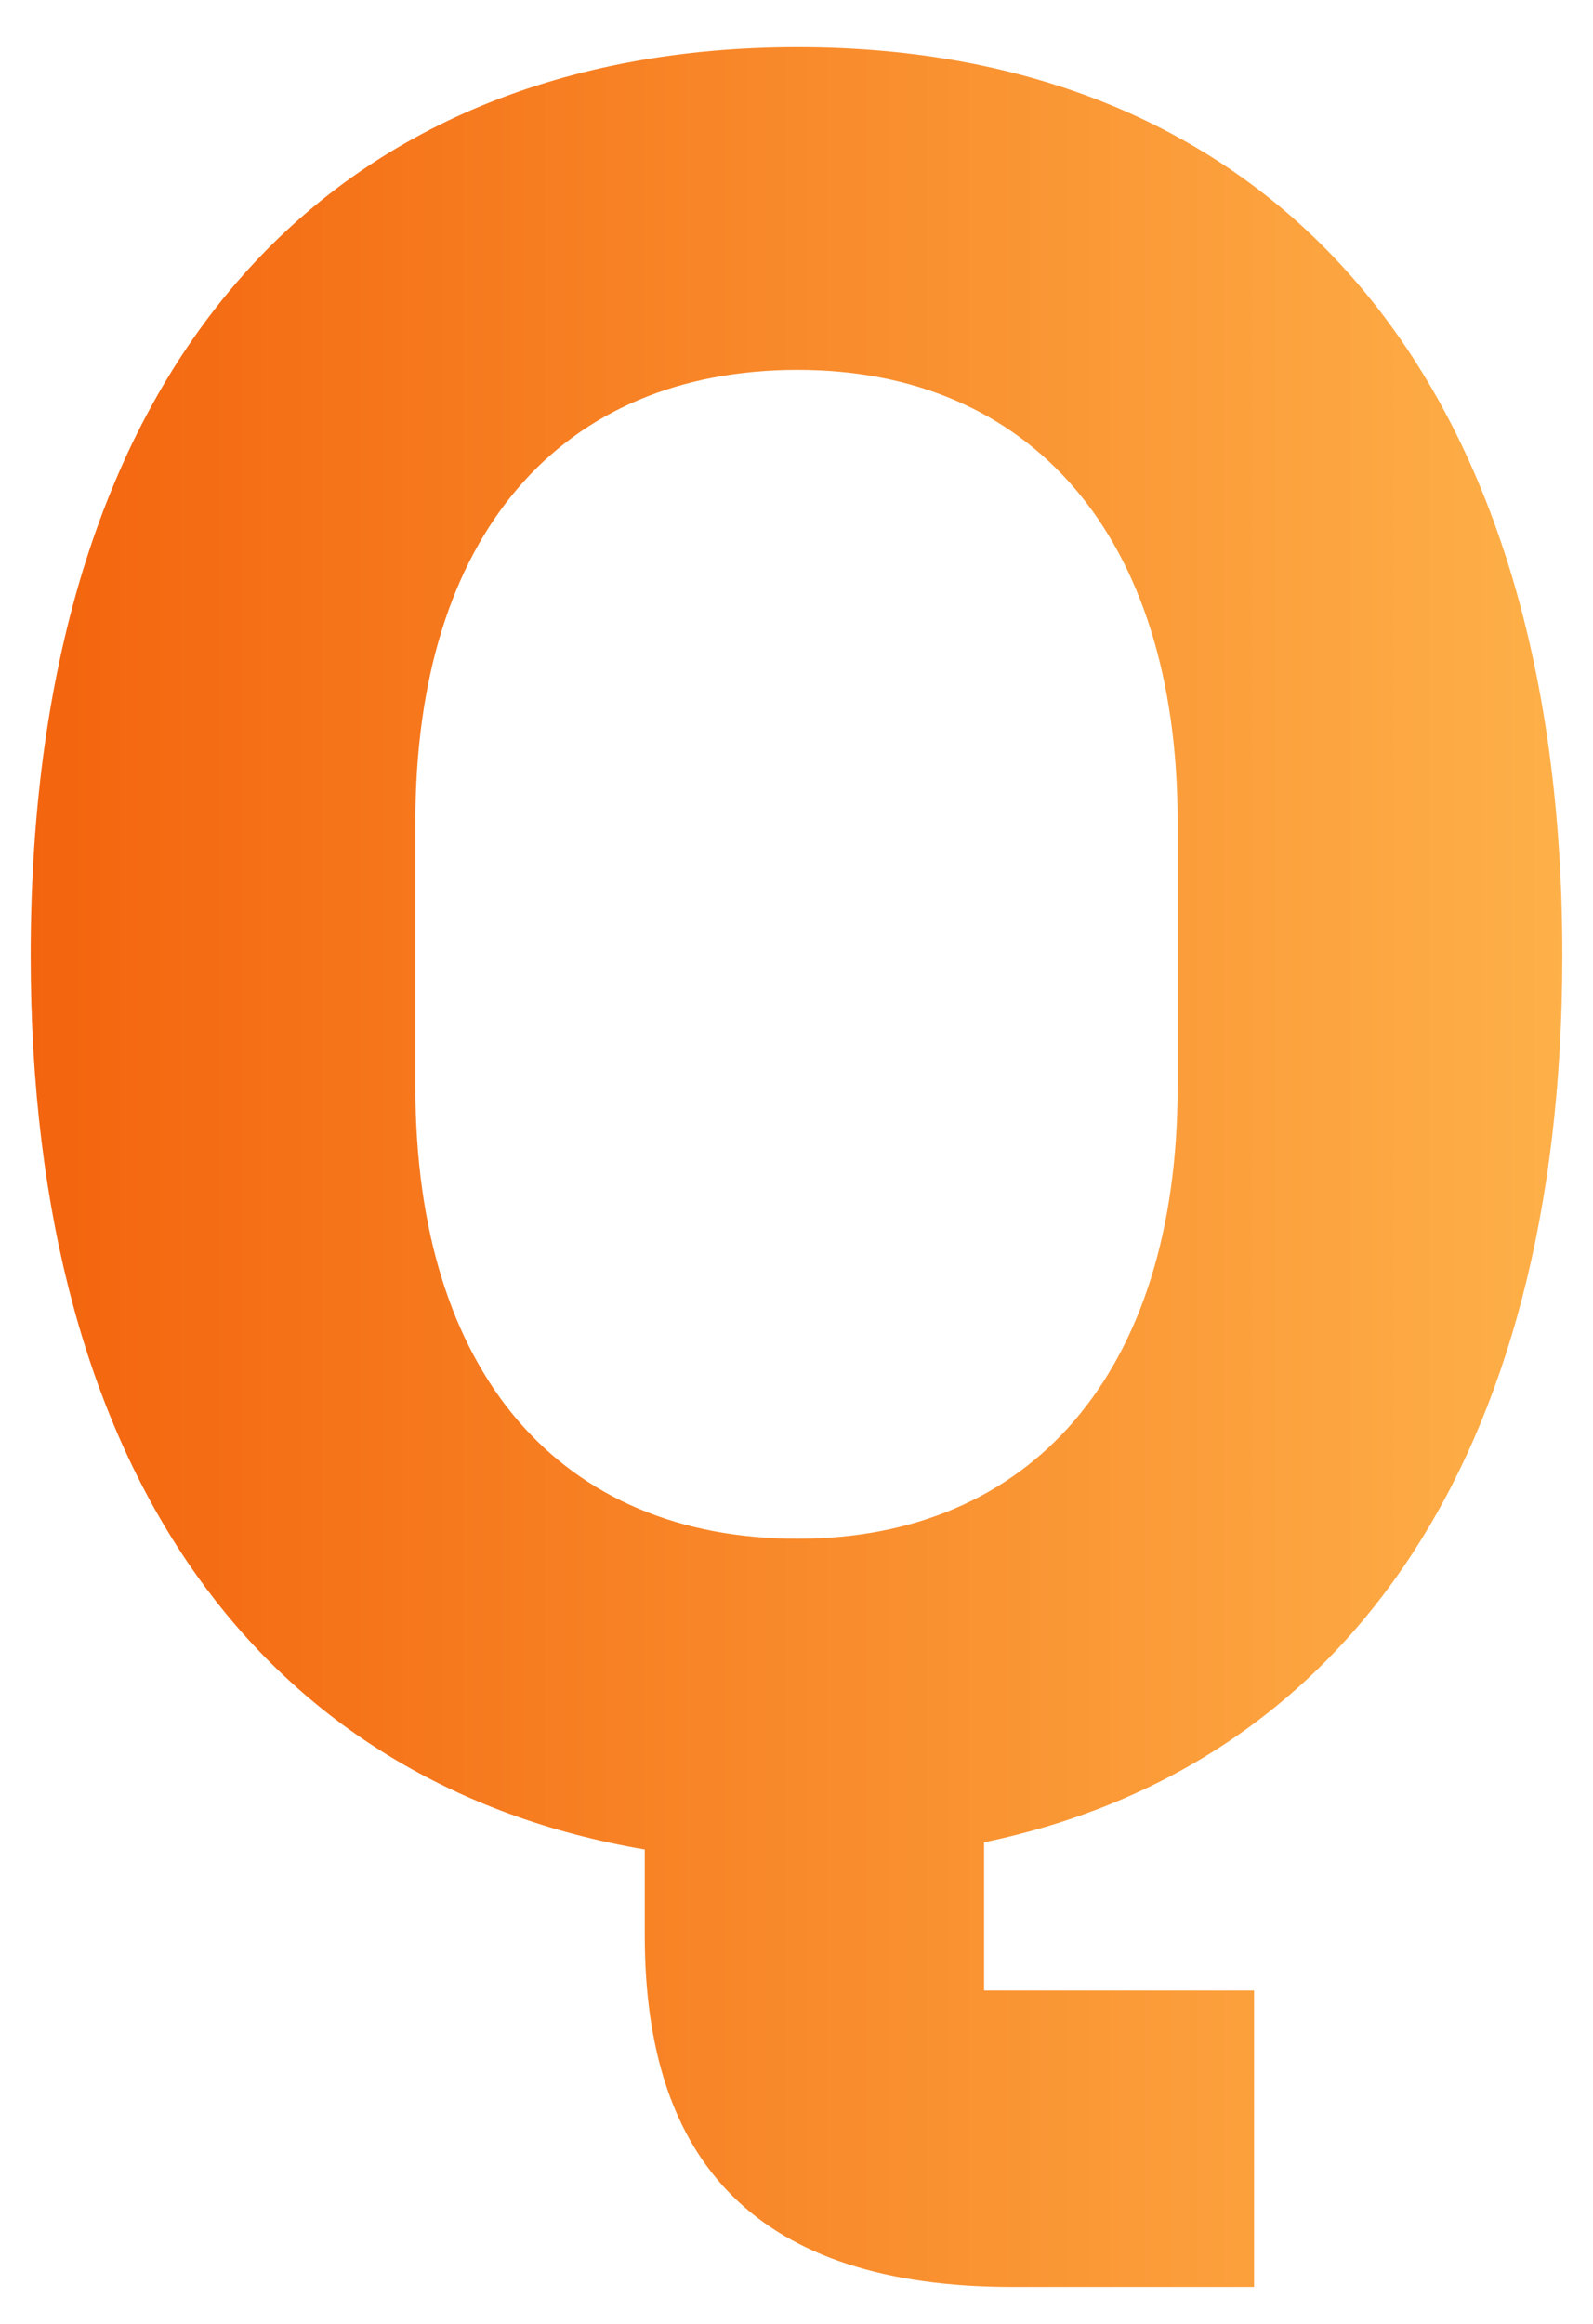 <svg width="24" height="35" viewBox="0 0 24 35" fill="none" xmlns="http://www.w3.org/2000/svg">
<path d="M18.894 34.443H15.258C11.406 34.443 9.714 32.571 9.714 29.151V27.855C4.026 26.883 0.462 22.275 0.462 14.391C0.462 5.427 5.034 0.711 12.018 0.711C18.966 0.711 23.538 5.427 23.538 14.391C23.538 22.059 20.19 26.631 14.826 27.747V29.979H18.894V34.443ZM12.018 23.175C15.51 23.175 17.742 20.691 17.742 16.371V12.375C17.742 8.055 15.51 5.571 12.018 5.571C8.454 5.571 6.258 8.055 6.258 12.375V16.371C6.258 20.691 8.454 23.175 12.018 23.175Z" fill="url(#paint0_linear_600_32543)"/>
<defs>
<linearGradient id="paint0_linear_600_32543" x1="-2" y1="13.567" x2="26" y2="13.567" gradientUnits="userSpaceOnUse">
<stop stop-color="#F25C07"/>
<stop offset="1" stop-color="#FFB84F"/>
</linearGradient>
</defs>
</svg>
